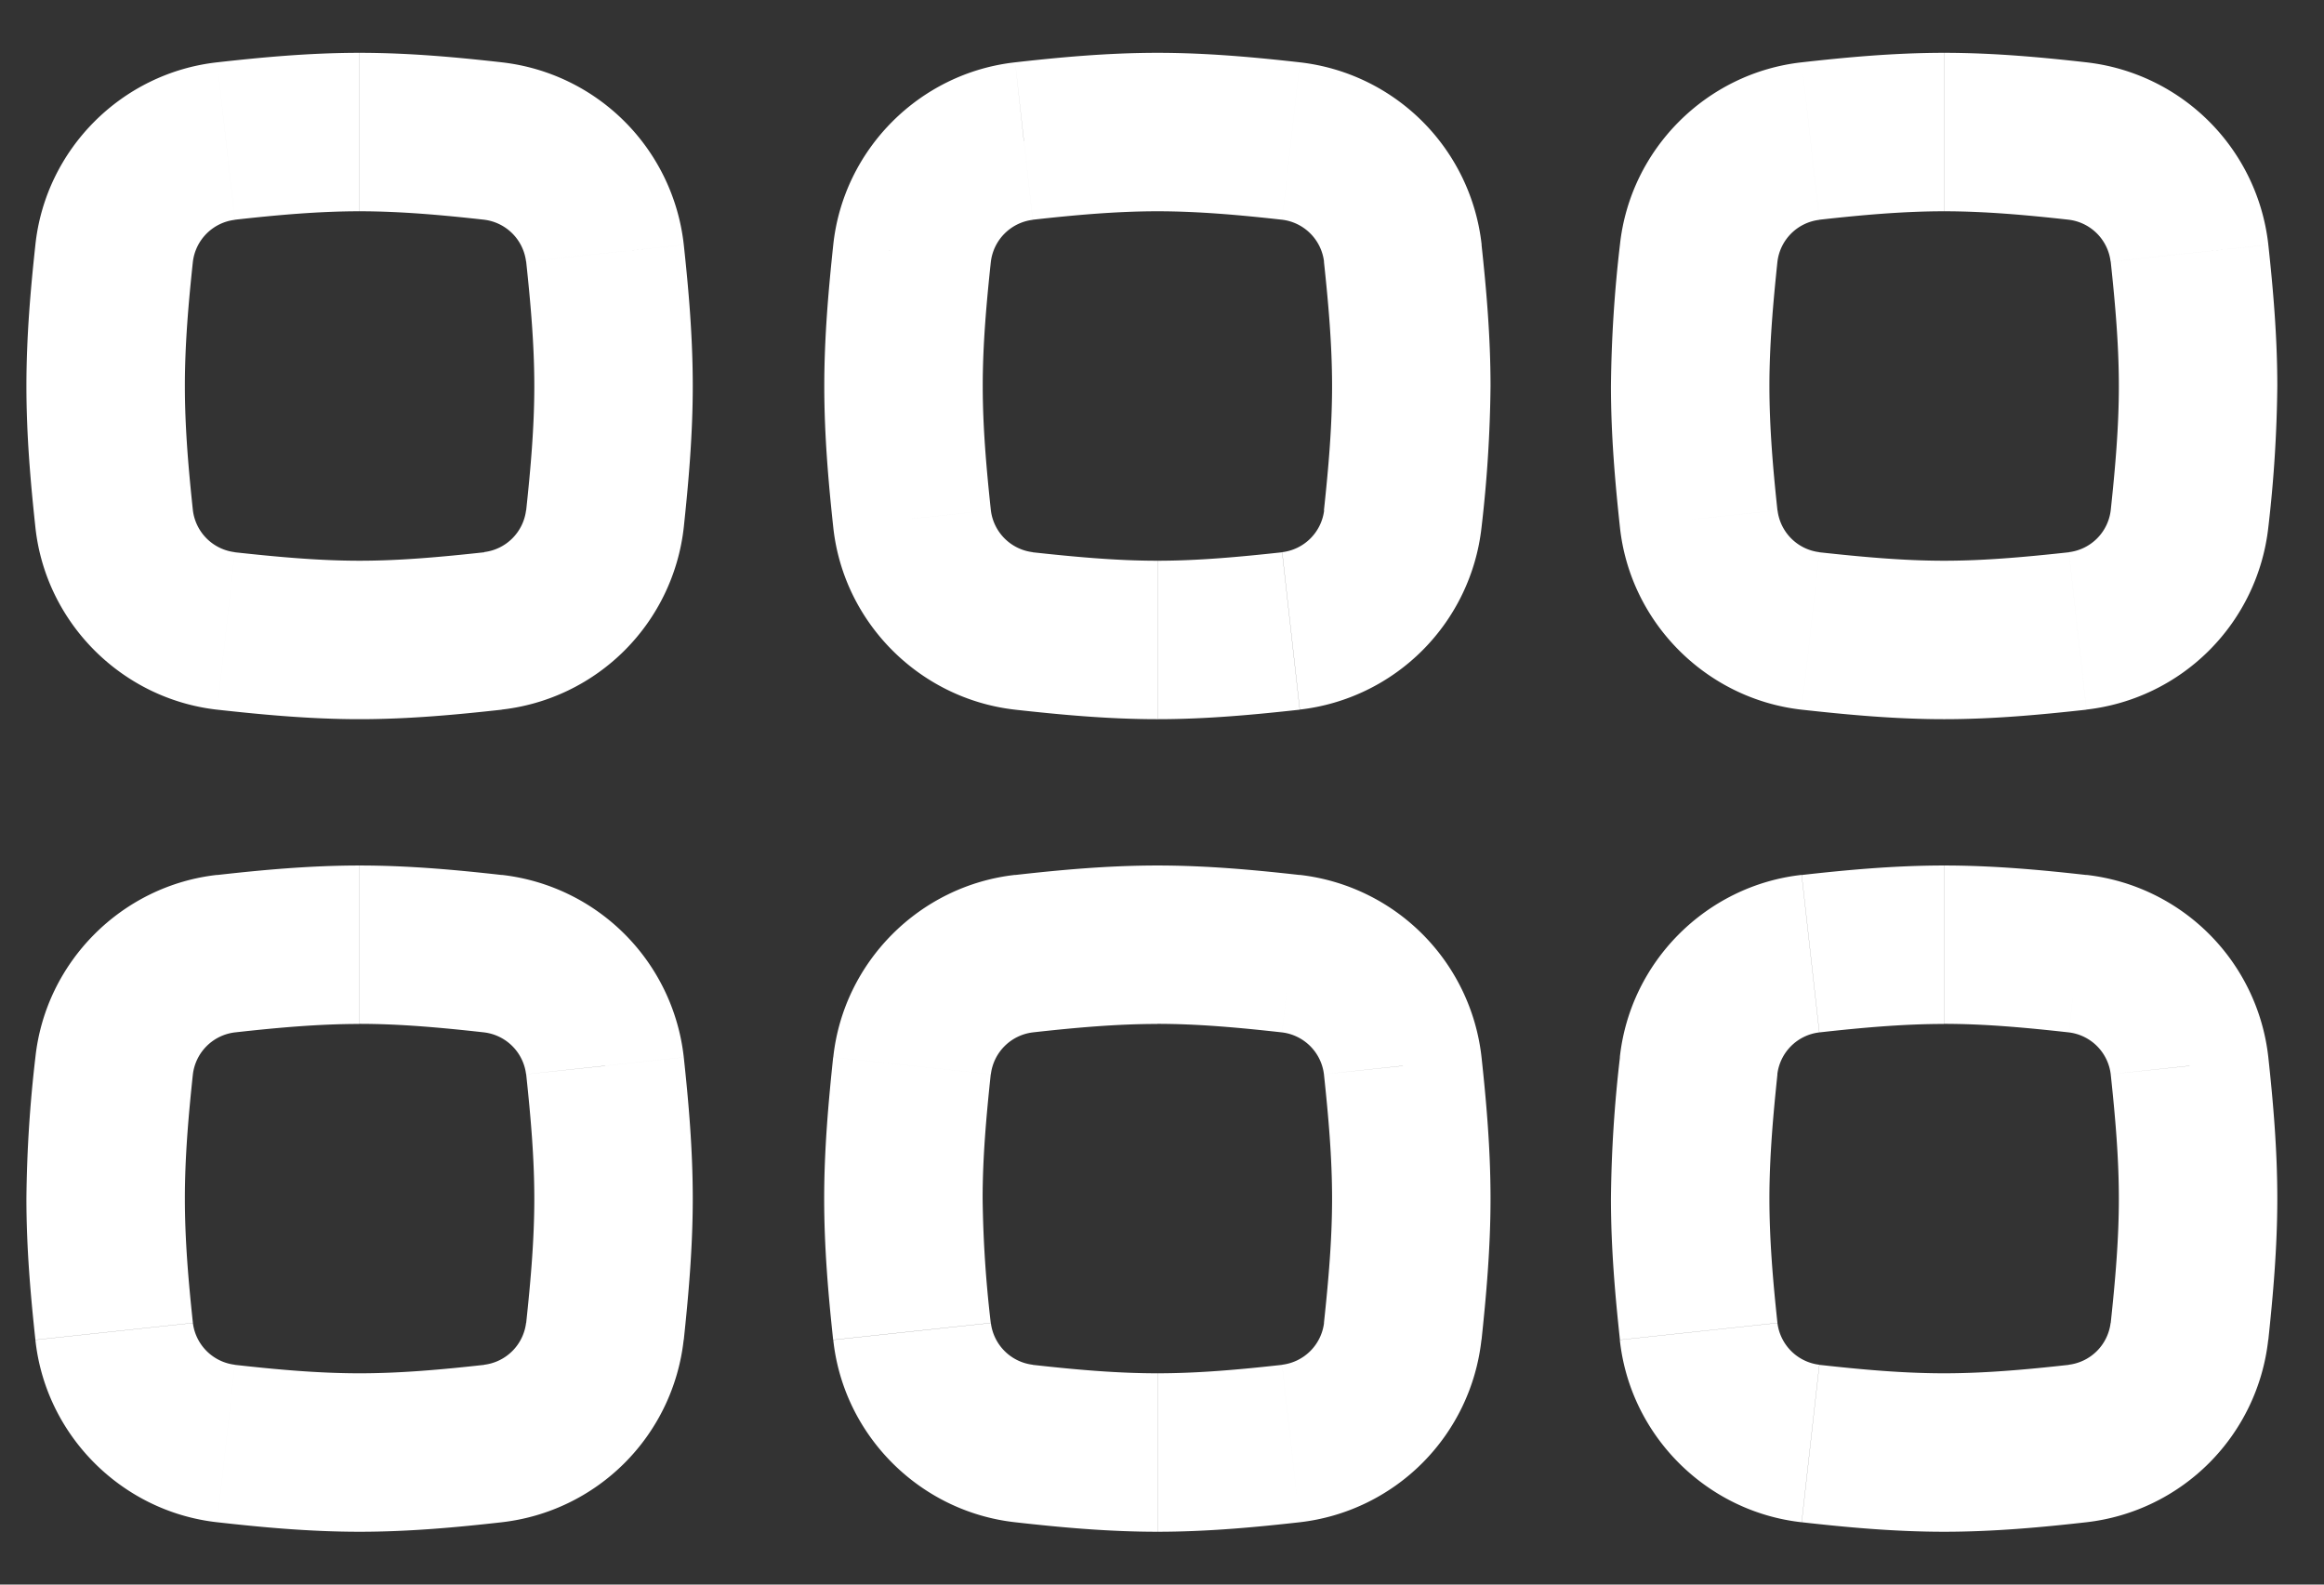 <svg width="22" height="15" viewBox="0 0 22 15" fill="none" xmlns="http://www.w3.org/2000/svg"><rect x="0" y="0" width="22" height="15" fill="#333333" stroke="none"/><path d="M13.28 2.397l-.745.08.745-.08zm-1.059-1.062l.084-.745-.084.745zm0 4.637l-.083-.745.083.745zm1.06-1.061l-.747-.08.746.08zM9.692 1.335L9.61.59l.083.745zm-1.06 1.062l.747.08-.746-.08zm1.06 3.575l.083-.745-.083.745zm-1.06-1.061l.747-.08-.746.08zm2.324.397c-.388 0-.776-.036-1.181-.08l-.166 1.49c.417.046.873.09 1.347.09v-1.5zm1.181-.08c-.405.044-.793.08-1.18.08v1.5c.473 0 .929-.044 1.347-.09l-.167-1.49zm1.888-.237a12.5 12.5 0 00.085-1.337h-1.5c0 .387-.034.775-.077 1.177l1.492.16zm.085-1.337c0-.47-.04-.92-.085-1.337l-1.492.16c.043.401.077.79.077 1.177h1.5zM10.957 2c.388 0 .776.035 1.181.08l.167-1.49C11.887.543 11.43.5 10.957.5V2zm-1.181.08c.405-.045.793-.08 1.181-.08V.5c-.474 0-.93.043-1.347.09l.166 1.49zm-1.888.237c-.044.416-.085.868-.085 1.337h1.5c0-.387.034-.776.077-1.177l-1.492-.16zm-.085 1.337c0 .469.04.92.085 1.337l1.492-.16c-.043-.402-.077-.79-.077-1.177h-1.5zm6.223-1.337A1.954 1.954 0 0012.305.59l-.167 1.49a.455.455 0 01.396.397l1.492-.16zm-1.721 4.4a1.954 1.954 0 001.72-1.726l-1.49-.16a.455.455 0 01-.397.396l.167 1.49zM9.61.59c-.902.1-1.625.821-1.722 1.727l1.492.16a.455.455 0 01.396-.396L9.61.59zm.166 4.637a.455.455 0 01-.396-.396l-1.492.16c.097.905.82 1.626 1.722 1.727l.166-1.49zm-4.049-2.83l-.746.08.746-.08zM4.668 1.335L4.751.59l-.083.745zm0 4.637l-.083-.745.083.745zm1.059-1.061l-.746-.08.746.08zM2.139 1.335L2.056.59l.083.745zM1.081 2.397l.745.08-.745-.08zm1.058 3.575l.084-.745-.084.745zM1.081 4.911l.745-.08-.745.08zm2.323.397c-.388 0-.777-.036-1.181-.08l-.167 1.49c.418.046.874.09 1.348.09v-1.5zm1.181-.08c-.405.044-.794.08-1.181.08v1.5c.474 0 .93-.044 1.347-.09l-.166-1.49zm1.888-.237c.044-.416.085-.868.085-1.337h-1.5c0 .387-.034.775-.077 1.177l1.492.16zm.085-1.337c0-.47-.04-.92-.085-1.337l-1.492.16c.043.401.077.79.077 1.177h1.5zM3.404 2c.387 0 .776.035 1.181.08L4.751.59C4.333.543 3.878.5 3.404.5V2zm-1.181.08c.404-.045.793-.08 1.18-.08V.5c-.473 0-.929.043-1.347.09l.167 1.49zm-1.888.237C.29 2.733.25 3.185.25 3.654h1.5c0-.387.033-.776.076-1.177l-1.491-.16zM.25 3.654c0 .469.04.92.085 1.337l1.491-.16c-.043-.402-.076-.79-.076-1.177H.25zm6.223-1.337A1.954 1.954 0 004.75.59l-.166 1.49a.455.455 0 01.396.397l1.492-.16zm-1.722 4.4a1.954 1.954 0 001.722-1.726L4.98 4.83a.455.455 0 01-.396.396l.166 1.49zM2.056.59C1.155.69.432 1.41.335 2.317l1.491.16a.455.455 0 01.397-.396L2.056.59zm.167 4.637a.455.455 0 01-.397-.396l-1.491.16c.097.905.82 1.626 1.721 1.727l.167-1.49zm3.504 4.863l-.746.079.746-.08zM4.668 9.027l.083-.746-.083.746zm0 4.637l-.083-.745.083.745zm1.059-1.062l-.746-.08.746.08zM2.139 9.028l-.083-.746.083.746zm-1.058 1.061l.745.08-.745-.08zm1.058 3.576l.084-.745-.084.745zm-1.058-1.062l.745-.08-.745.08zM3.404 13c-.388 0-.777-.035-1.181-.08l-.167 1.49c.418.047.874.09 1.348.09V13zm1.181-.08c-.405.045-.794.08-1.181.08v1.5c.474 0 .93-.043 1.347-.09l-.166-1.49zm1.888-.237c.044-.416.085-.868.085-1.337h-1.5c0 .388-.034.776-.077 1.178l1.492.16zm.085-1.337c0-.469-.04-.92-.085-1.337l-1.492.16c.043.402.077.79.077 1.177h1.5zM3.404 9.692c.387 0 .776.036 1.181.081l.166-1.49c-.418-.047-.873-.09-1.347-.09v1.5zm-1.181.081c.404-.045.793-.08 1.18-.08v-1.5c-.473 0-.929.043-1.347.09l.167 1.49zm-1.888.236a12.41 12.41 0 00-.085 1.337h1.5c0-.387.033-.775.076-1.177l-1.491-.16zM.25 11.346c0 .47.04.92.085 1.337l1.491-.16c-.043-.401-.076-.79-.076-1.177H.25zm6.223-1.337A1.954 1.954 0 004.75 8.282l-.166 1.491a.455.455 0 01.396.396l1.492-.16zM4.75 14.41a1.954 1.954 0 001.722-1.727l-1.492-.16a.455.455 0 01-.396.396l.166 1.491zM2.056 8.282c-.901.1-1.624.822-1.721 1.727l1.491.16a.455.455 0 01.397-.396l-.167-1.49zm.167 4.637a.455.455 0 01-.397-.395l-1.491.16c.097.905.82 1.626 1.721 1.726l.167-1.49zM13.28 10.09l-.745.079.745-.08zm-1.059-1.062l.084-.746-.084.746zm0 4.637l-.083-.745.083.745zm1.06-1.062l-.747-.08.746.08zM9.692 9.028l-.083-.746.083.746zm-1.06 1.061l.747.08-.746-.08zm1.06 3.576l.083-.745-.083.745zm-1.06-1.062l.747-.08-.746.08zm2.324.397c-.388 0-.776-.035-1.181-.08l-.166 1.49c.417.047.873.09 1.347.09V13zm1.181-.08c-.405.045-.793.08-1.18.08v1.5c.473 0 .929-.043 1.347-.09l-.167-1.49zm1.888-.237c.044-.416.085-.868.085-1.337h-1.5c0 .388-.034.776-.077 1.178l1.492.16zm.085-1.337c0-.469-.04-.92-.085-1.337l-1.492.16c.043.402.077.79.077 1.177h1.5zm-3.154-1.654c.388 0 .776.036 1.181.081l.167-1.49c-.418-.047-.874-.09-1.348-.09v1.5zm-1.181.081c.405-.045.793-.08 1.181-.08v-1.5c-.474 0-.93.043-1.347.09l.166 1.49zm-1.888.236c-.044.417-.085.868-.085 1.337h1.5c0-.387.034-.775.077-1.177l-1.492-.16zm-.085 1.337c0 .47.04.92.085 1.337l1.492-.16a11.05 11.05 0 01-.077-1.177h-1.5zm6.223-1.337a1.954 1.954 0 00-1.721-1.727l-.167 1.491a.455.455 0 01.396.396l1.492-.16zm-1.721 4.401a1.954 1.954 0 001.72-1.727l-1.49-.16a.455.455 0 01-.397.396l.167 1.491zM9.61 8.282c-.902.1-1.625.822-1.722 1.727l1.492.16a.455.455 0 01.396-.396l-.166-1.49zm.166 4.637a.455.455 0 01-.396-.395l-1.492.16c.097.905.82 1.626 1.722 1.726l.166-1.49zM20.727 2.397l-.746.08.746-.08zm-1.059-1.062l.083-.745-.083.745zm0 4.637l-.083-.745.083.745zm1.059-1.061l-.746-.08.746.08zM17.14 1.335L17.056.59l.084.745zm-1.06 1.062l.747.08-.746-.08zm1.06 3.575l.083-.745-.083.745zm-1.06-1.061l.747-.08-.746.08zm2.324.397c-.388 0-.776-.036-1.181-.08l-.167 1.49c.418.046.874.09 1.348.09v-1.5zm1.181-.08c-.405.044-.794.08-1.181.08v1.5c.474 0 .93-.044 1.347-.09l-.166-1.49zm1.888-.237a12.5 12.5 0 00.085-1.337h-1.5c0 .387-.034.775-.077 1.177l1.492.16zm.085-1.337c0-.47-.04-.92-.085-1.337l-1.492.16c.043.401.077.79.077 1.177h1.5zM18.404 2c.387 0 .776.035 1.181.08l.166-1.49C19.333.543 18.878.5 18.404.5V2zm-1.181.08c.405-.045.793-.08 1.18-.08V.5c-.473 0-.929.043-1.347.09l.167 1.49zm-1.888.237a12.5 12.5 0 00-.085 1.337h1.5c0-.387.034-.776.076-1.177l-1.491-.16zm-.085 1.337c0 .469.04.92.085 1.337l1.491-.16c-.043-.402-.076-.79-.076-1.177h-1.5zm6.223-1.337A1.954 1.954 0 0019.75.59l-.166 1.49a.454.454 0 01.396.397l1.492-.16zm-1.722 4.4a1.954 1.954 0 001.722-1.726l-1.492-.16a.454.454 0 01-.396.396l.166 1.49zM17.056.59c-.901.1-1.624.821-1.721 1.727l1.491.16a.454.454 0 01.397-.396L17.056.59zm.167 4.637a.454.454 0 01-.396-.396l-1.492.16c.097.905.82 1.626 1.721 1.727l.167-1.49zm3.504 4.863l-.746.079.746-.08zm-1.059-1.062l.083-.746-.083.746zm0 4.637l-.083-.745.083.745zm1.059-1.062l-.746-.08.746.08zM17.14 9.028l-.084-.746.084.746zm-1.06 1.061l.747.08-.746-.08zm1.06 3.576l.083-.745-.083.745zm-1.06-1.062l.747-.08-.746.08zm2.324.397c-.388 0-.776-.035-1.181-.08l-.167 1.49c.418.047.874.09 1.348.09V13zm1.181-.08c-.405.045-.794.08-1.181.08v1.5c.474 0 .93-.043 1.347-.09l-.166-1.49zm1.888-.237c.044-.416.085-.868.085-1.337h-1.5c0 .388-.034.776-.077 1.178l1.492.16zm.085-1.337c0-.469-.04-.92-.085-1.337l-1.492.16c.043.402.077.79.077 1.177h1.5zm-3.154-1.654c.387 0 .776.036 1.181.081l.166-1.49c-.418-.047-.873-.09-1.347-.09v1.5zm-1.181.081c.405-.045.793-.08 1.18-.08v-1.5c-.473 0-.929.043-1.347.09l.167 1.49zm-1.888.236a12.41 12.41 0 00-.085 1.337h1.5c0-.387.034-.775.076-1.177l-1.491-.16zm-.085 1.337c0 .47.04.92.085 1.337l1.491-.16c-.043-.401-.076-.79-.076-1.177h-1.5zm6.223-1.337a1.954 1.954 0 00-1.722-1.727l-.166 1.491a.454.454 0 01.396.396l1.492-.16zM19.75 14.41a1.954 1.954 0 001.722-1.727l-1.492-.16a.455.455 0 01-.396.396l.166 1.491zm-2.695-6.128c-.901.1-1.624.822-1.721 1.727l1.491.16a.454.454 0 01.397-.396l-.167-1.49zm.167 4.637a.455.455 0 01-.396-.395l-1.492.16c.097.905.82 1.626 1.721 1.726l.167-1.49z" fill="#fff"/></svg>